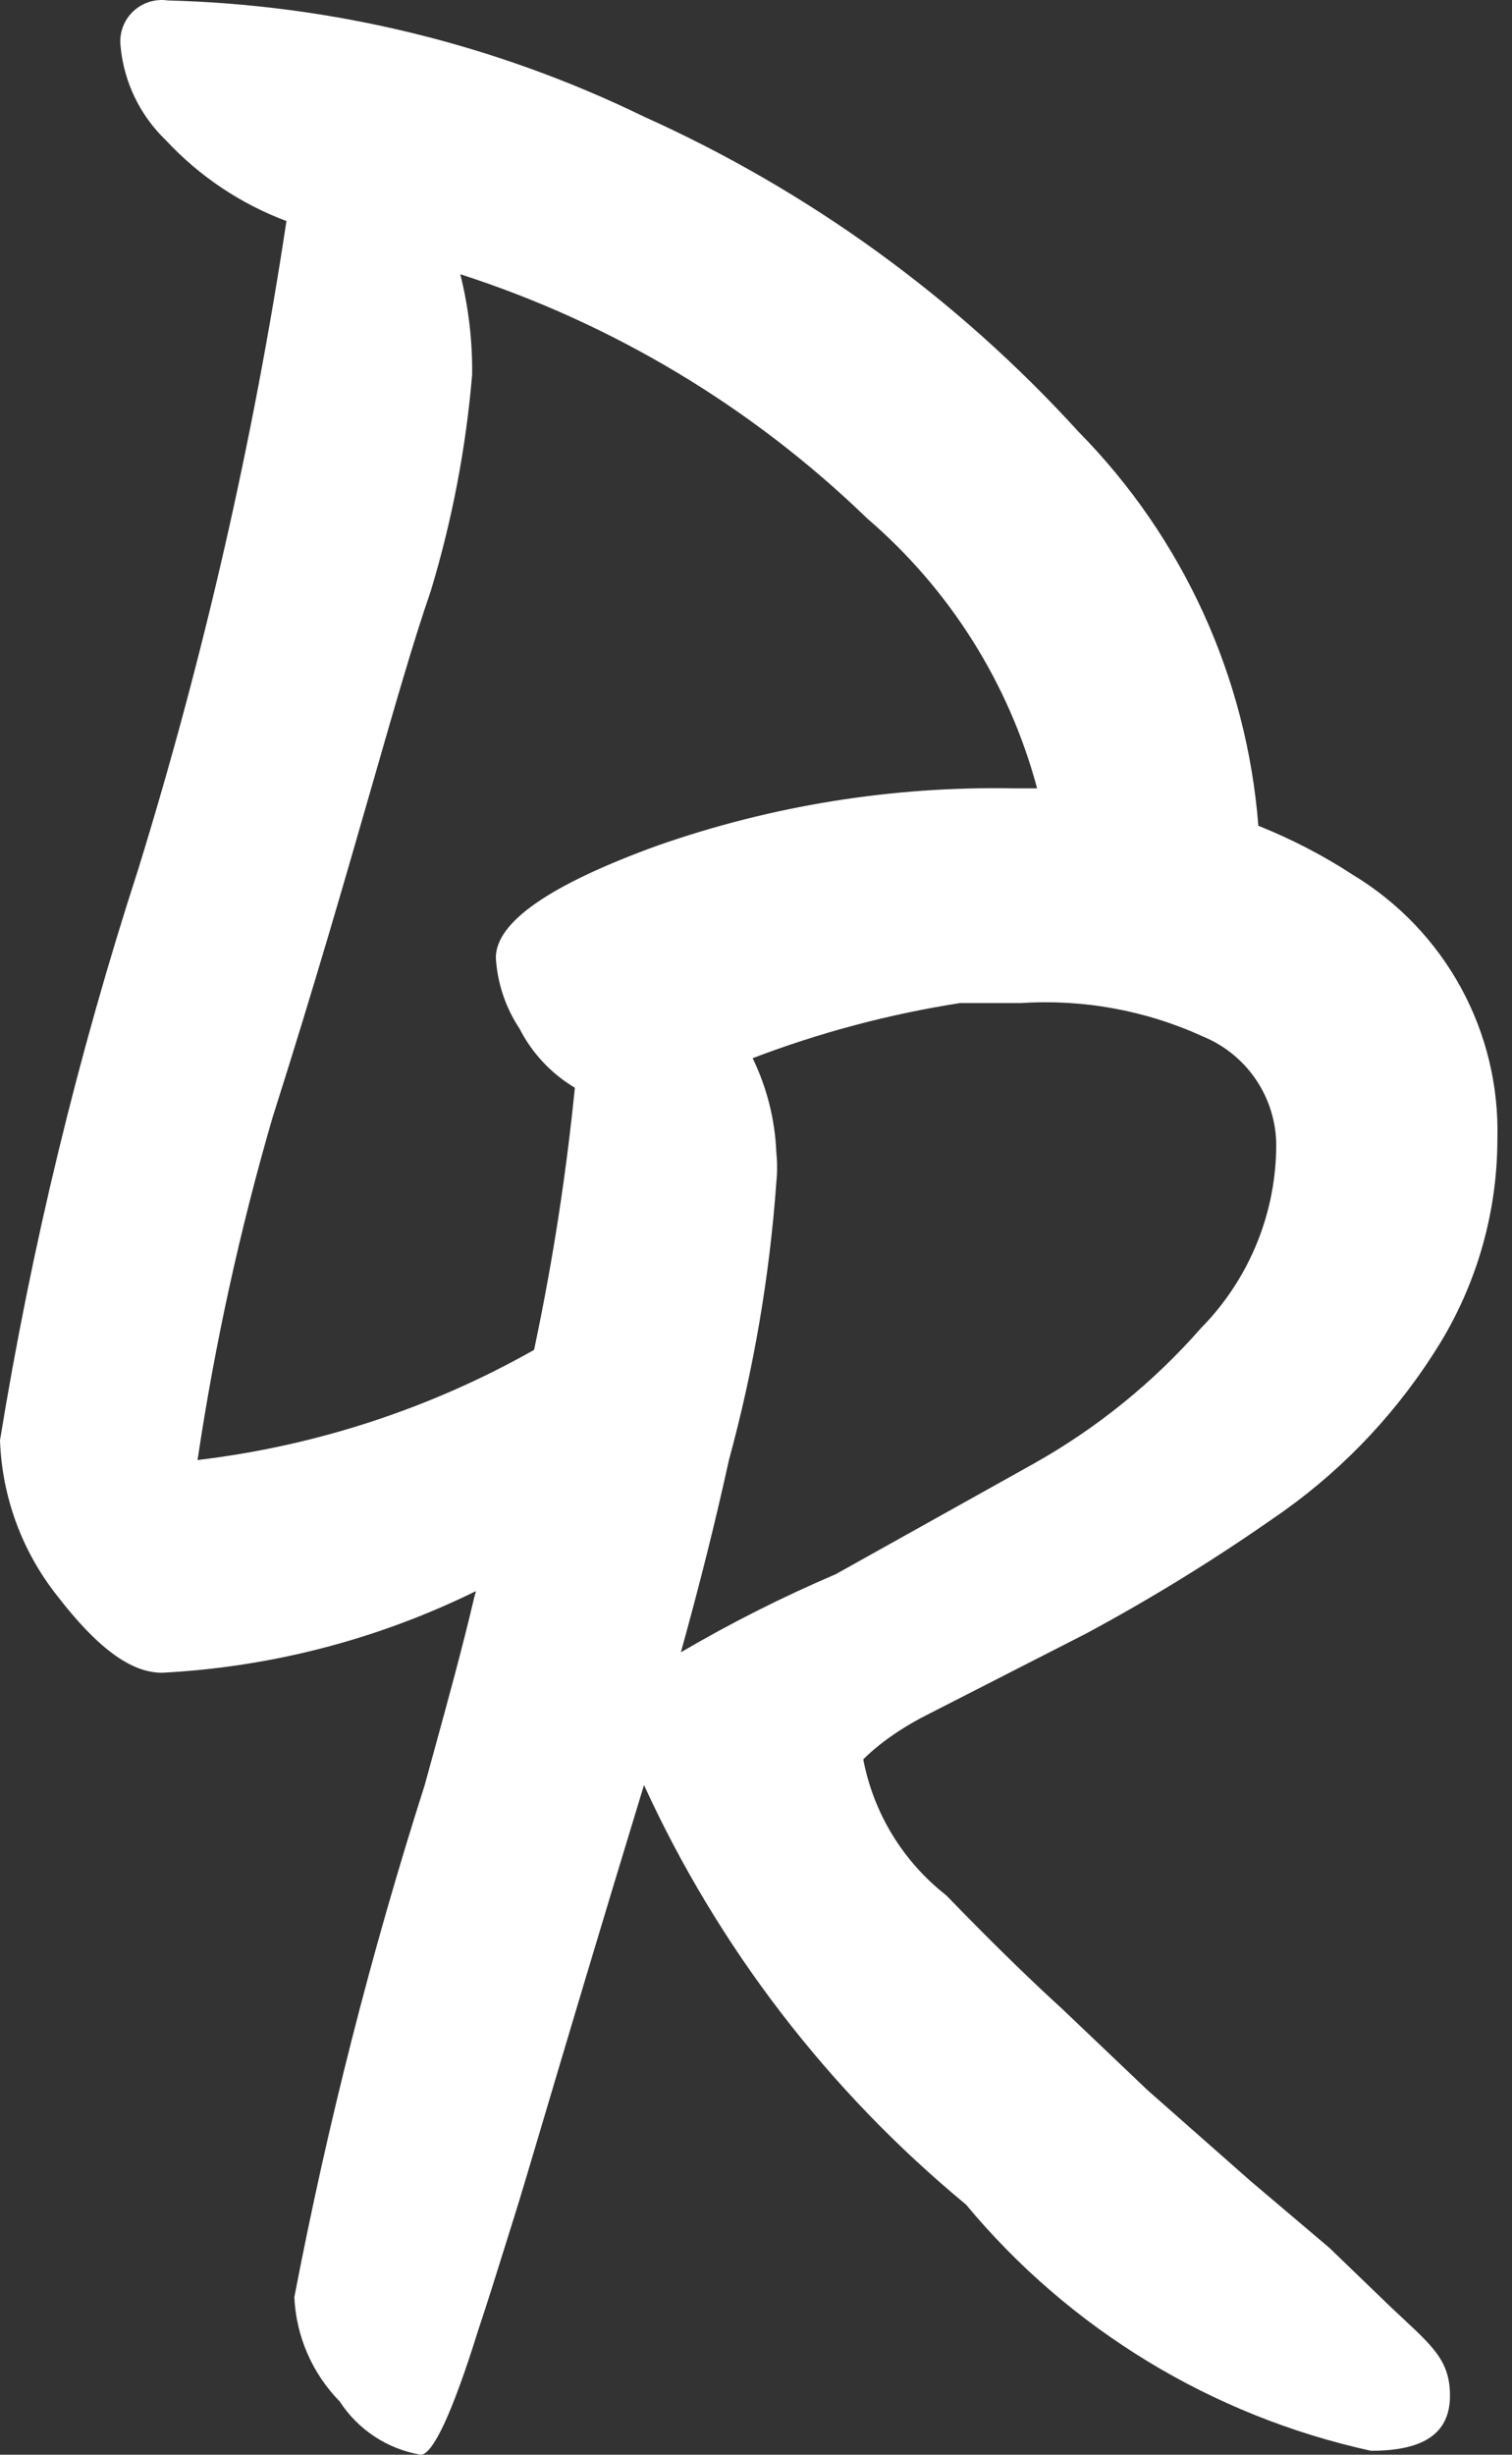 <svg width="90" height="146" viewBox="0 0 90 146" fill="none" xmlns="http://www.w3.org/2000/svg">
<rect x="0" y="0" width="90" height="146" fill="#333333" stroke="none"/>
<path fill-rule="evenodd" clip-rule="evenodd" d="M64.202 25.684C70.424 31.997 74.213 40.293 74.902 49.114C76.876 49.902 78.767 50.883 80.546 52.043C83.239 53.674 85.451 55.985 86.959 58.742C88.466 61.498 89.215 64.603 89.13 67.742C89.129 72.323 87.78 76.803 85.25 80.629C82.762 84.474 79.523 87.781 75.725 90.352C72.176 92.828 68.485 95.096 64.672 97.147L55.266 101.95C52.679 103.239 51.385 104.645 51.385 104.645C51.996 107.846 53.751 110.718 56.324 112.728C59.499 116.009 61.85 118.235 63.144 119.406L68.317 124.327L74.432 129.716L79.135 133.699L82.781 137.213C83.04 137.459 83.285 137.687 83.516 137.902C85.377 139.637 86.308 140.505 86.308 142.485C86.308 144.711 84.78 145.766 81.605 145.766C72.156 143.698 63.671 138.544 57.5 131.121C49.303 124.351 42.75 115.82 38.333 106.168C35.565 115.24 33.564 121.975 32.274 126.315C31.482 128.98 30.958 130.743 30.69 131.59C30.471 132.282 30.252 132.985 30.029 133.699C29.535 135.283 29.023 136.923 28.456 138.619C26.927 143.54 25.751 146 25.046 146C24.066 145.834 23.132 145.467 22.302 144.923C21.472 144.378 20.765 143.668 20.225 142.837C18.588 141.169 17.625 138.958 17.52 136.628C19.498 126.33 22.089 116.159 25.281 106.168C25.449 105.554 25.617 104.943 25.784 104.336C26.669 101.117 27.528 97.995 28.221 95.038C28.257 94.906 28.294 94.775 28.33 94.643C28.294 94.658 28.257 94.672 28.221 94.687C22.418 97.525 16.097 99.159 9.642 99.49C7.761 99.49 5.762 97.967 3.41 94.921C1.313 92.277 0.118 89.034 0 85.666C1.876 74.15 4.628 62.792 8.231 51.692C12.131 39.081 15.079 26.197 17.05 13.148C14.317 12.123 11.862 10.479 9.877 8.345C8.325 6.857 7.364 4.86 7.173 2.722C7.133 2.348 7.179 1.97 7.309 1.616C7.438 1.263 7.647 0.944 7.92 0.684C8.192 0.424 8.521 0.229 8.881 0.115C9.24 0.002 9.622 -0.029 9.995 0.027C19.829 0.279 29.494 2.636 38.333 6.939C48.155 11.354 56.961 17.734 64.202 25.684ZM31.789 80.288C25.617 83.775 18.808 86.002 11.759 86.838C12.786 79.95 14.279 73.14 16.227 66.453C18.714 58.647 20.61 52.053 22.157 46.671C23.535 41.876 24.637 38.043 25.634 35.173C26.907 30.975 27.735 26.656 28.103 22.286C28.127 20.273 27.889 18.265 27.398 16.311C36.484 19.237 44.772 24.208 51.62 30.838C56.535 35.053 60.06 40.647 61.733 46.888L60.322 46.888C53.12 46.758 45.952 47.908 39.156 50.286C32.689 52.629 29.514 54.855 29.514 56.964C29.603 58.469 30.09 59.924 30.925 61.181C31.668 62.639 32.809 63.857 34.218 64.696C33.706 69.81 32.921 74.894 31.866 79.926C31.84 80.046 31.815 80.167 31.789 80.288ZM46.211 70.319C45.809 75.903 44.864 81.435 43.389 86.838C42.584 90.503 41.667 94.169 40.528 98.273C43.497 96.534 46.573 94.984 49.739 93.632L61.498 87.072C65.266 84.964 68.647 82.23 71.492 78.988C74.27 76.166 75.868 72.397 75.961 68.445C76.022 67.004 75.638 65.58 74.86 64.364C74.082 63.149 72.947 62.201 71.61 61.65C68.225 60.103 64.508 59.418 60.792 59.658H57.147C52.927 60.316 48.789 61.416 44.8 62.938C45.654 64.696 46.135 66.611 46.211 68.562C46.27 69.146 46.27 69.735 46.211 70.319Z" fill="white"/>
</svg>
